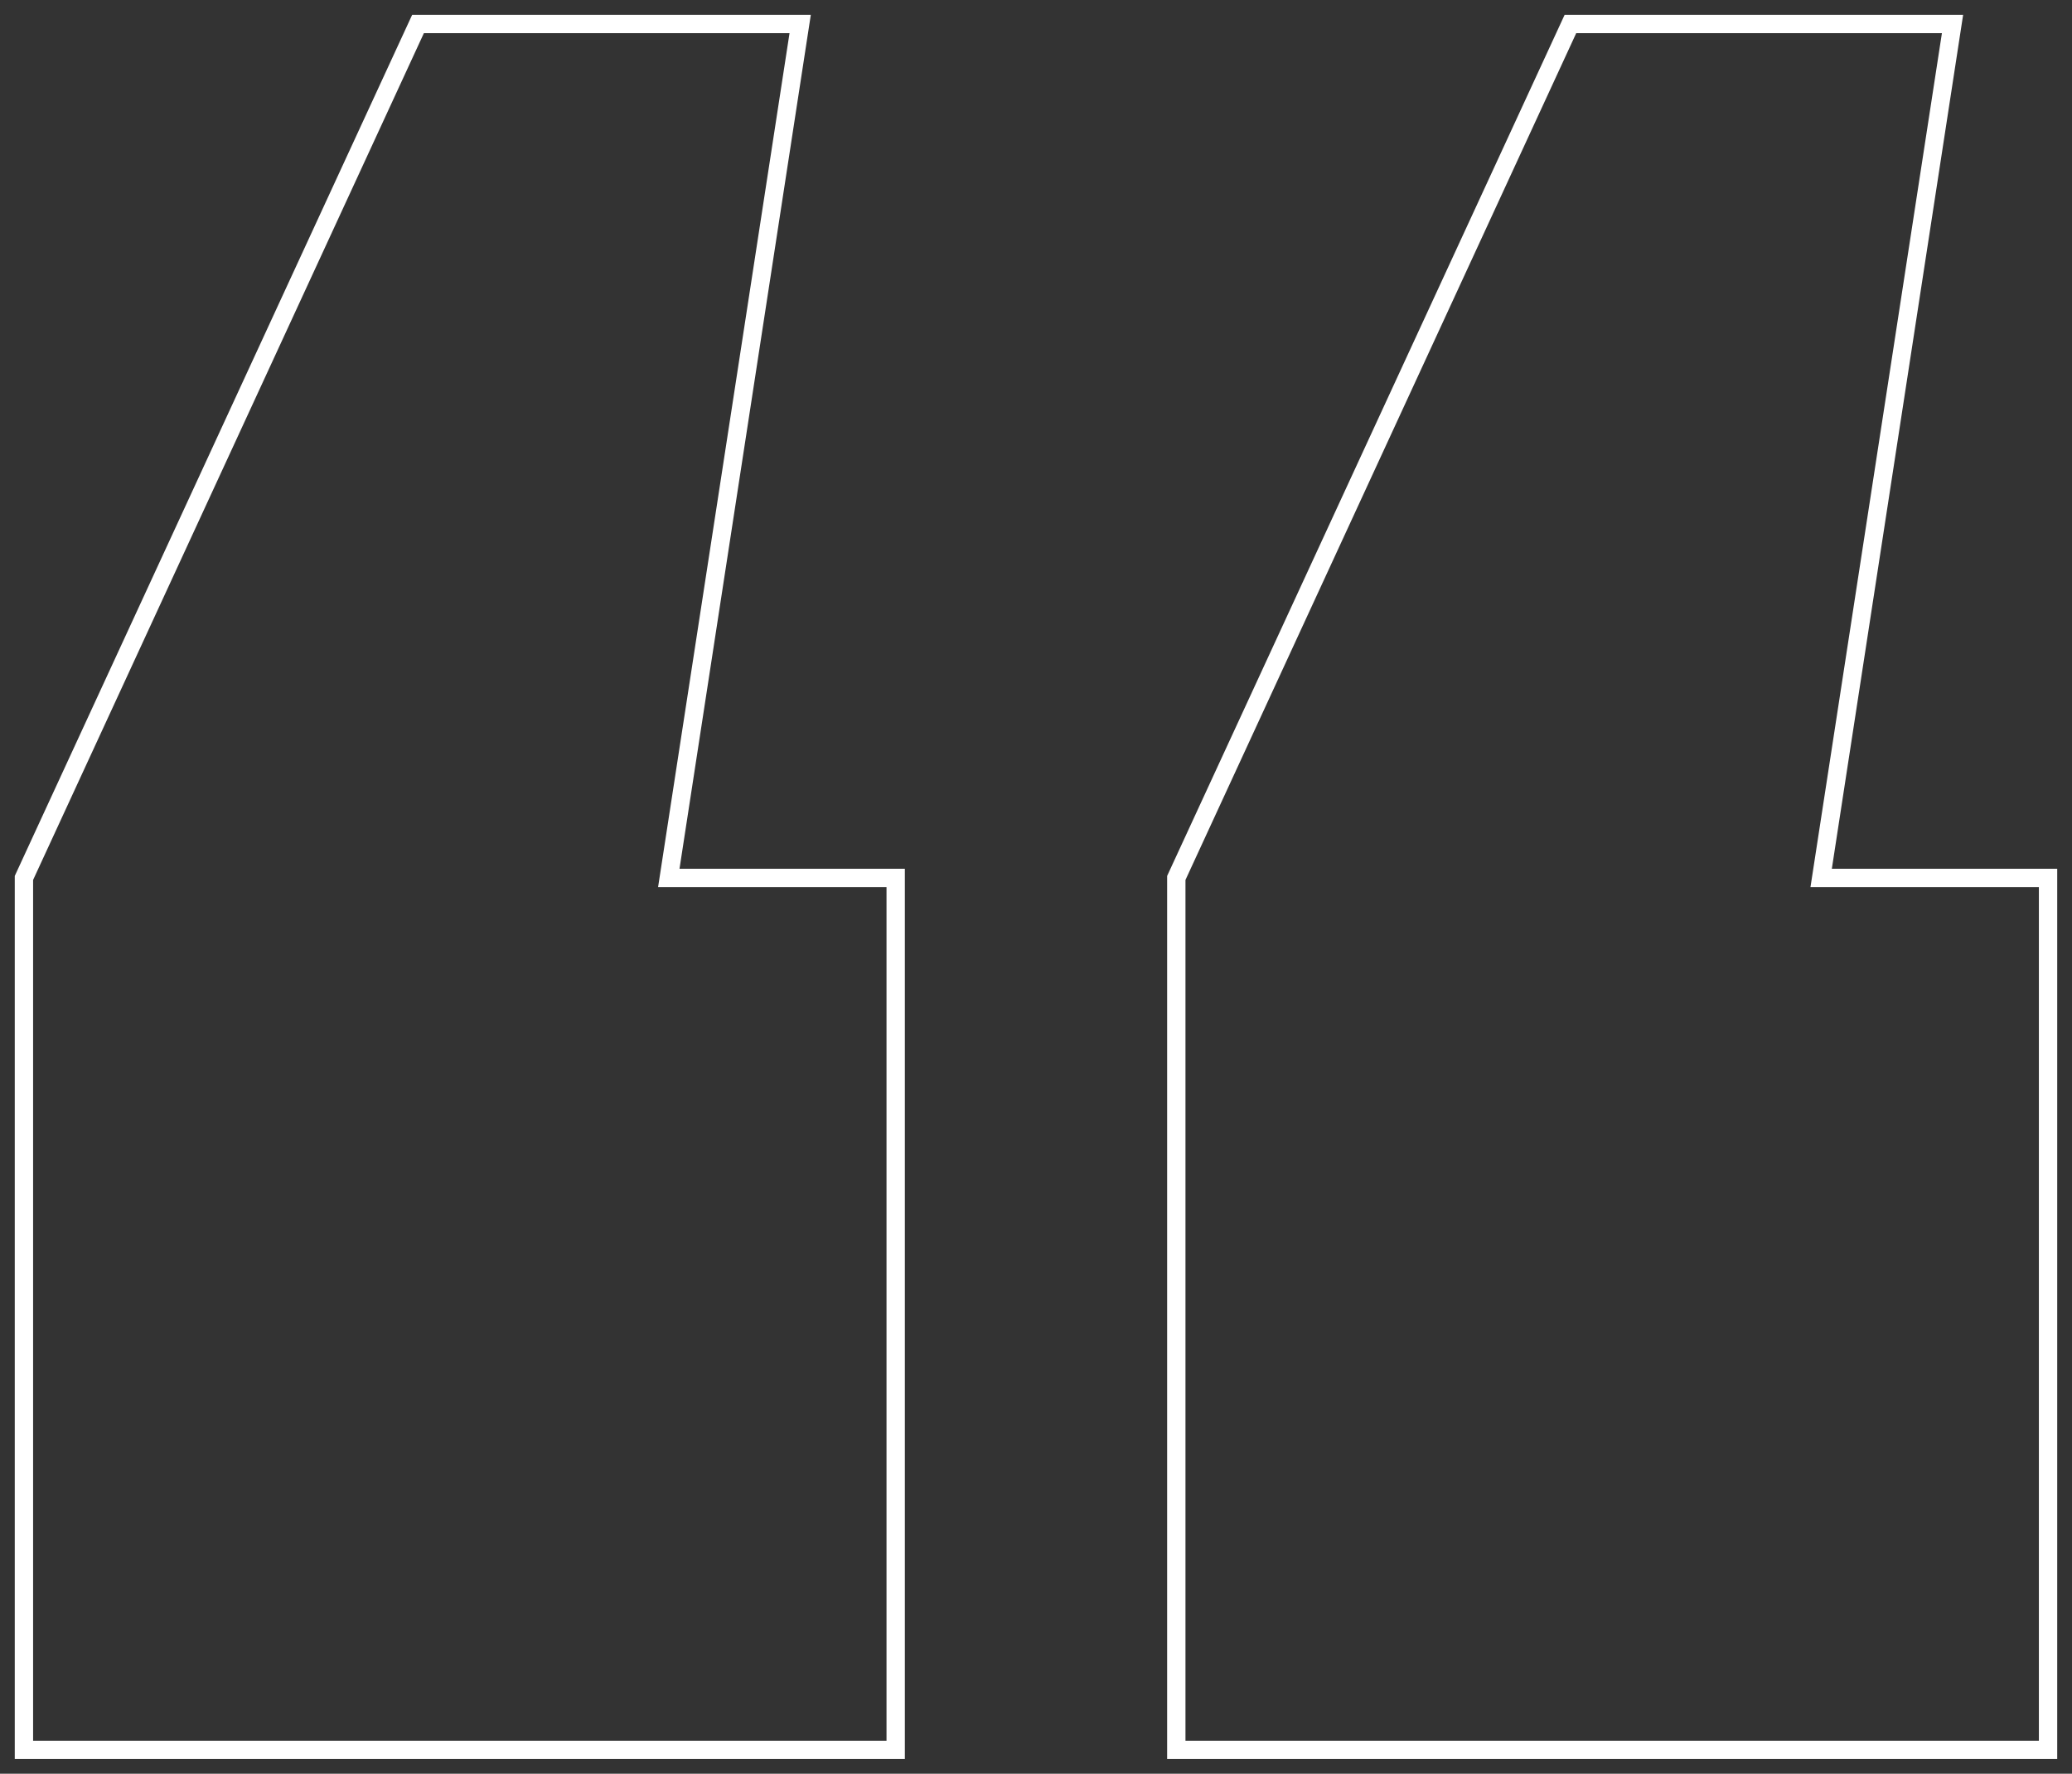<?xml version="1.0" encoding="UTF-8"?>
<svg xmlns="http://www.w3.org/2000/svg" xmlns:xlink="http://www.w3.org/1999/xlink" width="112.992" height="96.707" viewBox="0 0 112.992 96.707">
  <rect x="0" y="0" width="112.992" height="96.707" fill="#333333" stroke="none"/>
  <defs>
    <clipPath id="clip-path">
      <rect id="Rectangle_138" data-name="Rectangle 138" width="112.992" height="96.707" fill="none" stroke="#fff" stroke-width="1"></rect>
    </clipPath>
  </defs>
  <g id="Groupe_219" data-name="Groupe 219" transform="translate(0 0)">
    <g id="Groupe_218" data-name="Groupe 218" transform="translate(0 0.001)" clip-path="url(#clip-path)">
      <path id="Tracé_323" data-name="Tracé 323" d="M21.421-.249H43.161L36,46.309H48.289V94.848H-.25V46.7l.046-.1ZM42,.751H22.06L.75,46.918V93.848H47.289V47.309H34.832Zm42.268-1H106L98.84,46.309h12.291V94.848H62.592V46.7Zm20.575,1H84.9L63.592,46.918V93.848h46.539V47.309H97.675Z" transform="translate(1.055 1.057)" fill="#fff"></path>
    </g>
  </g>
</svg>
